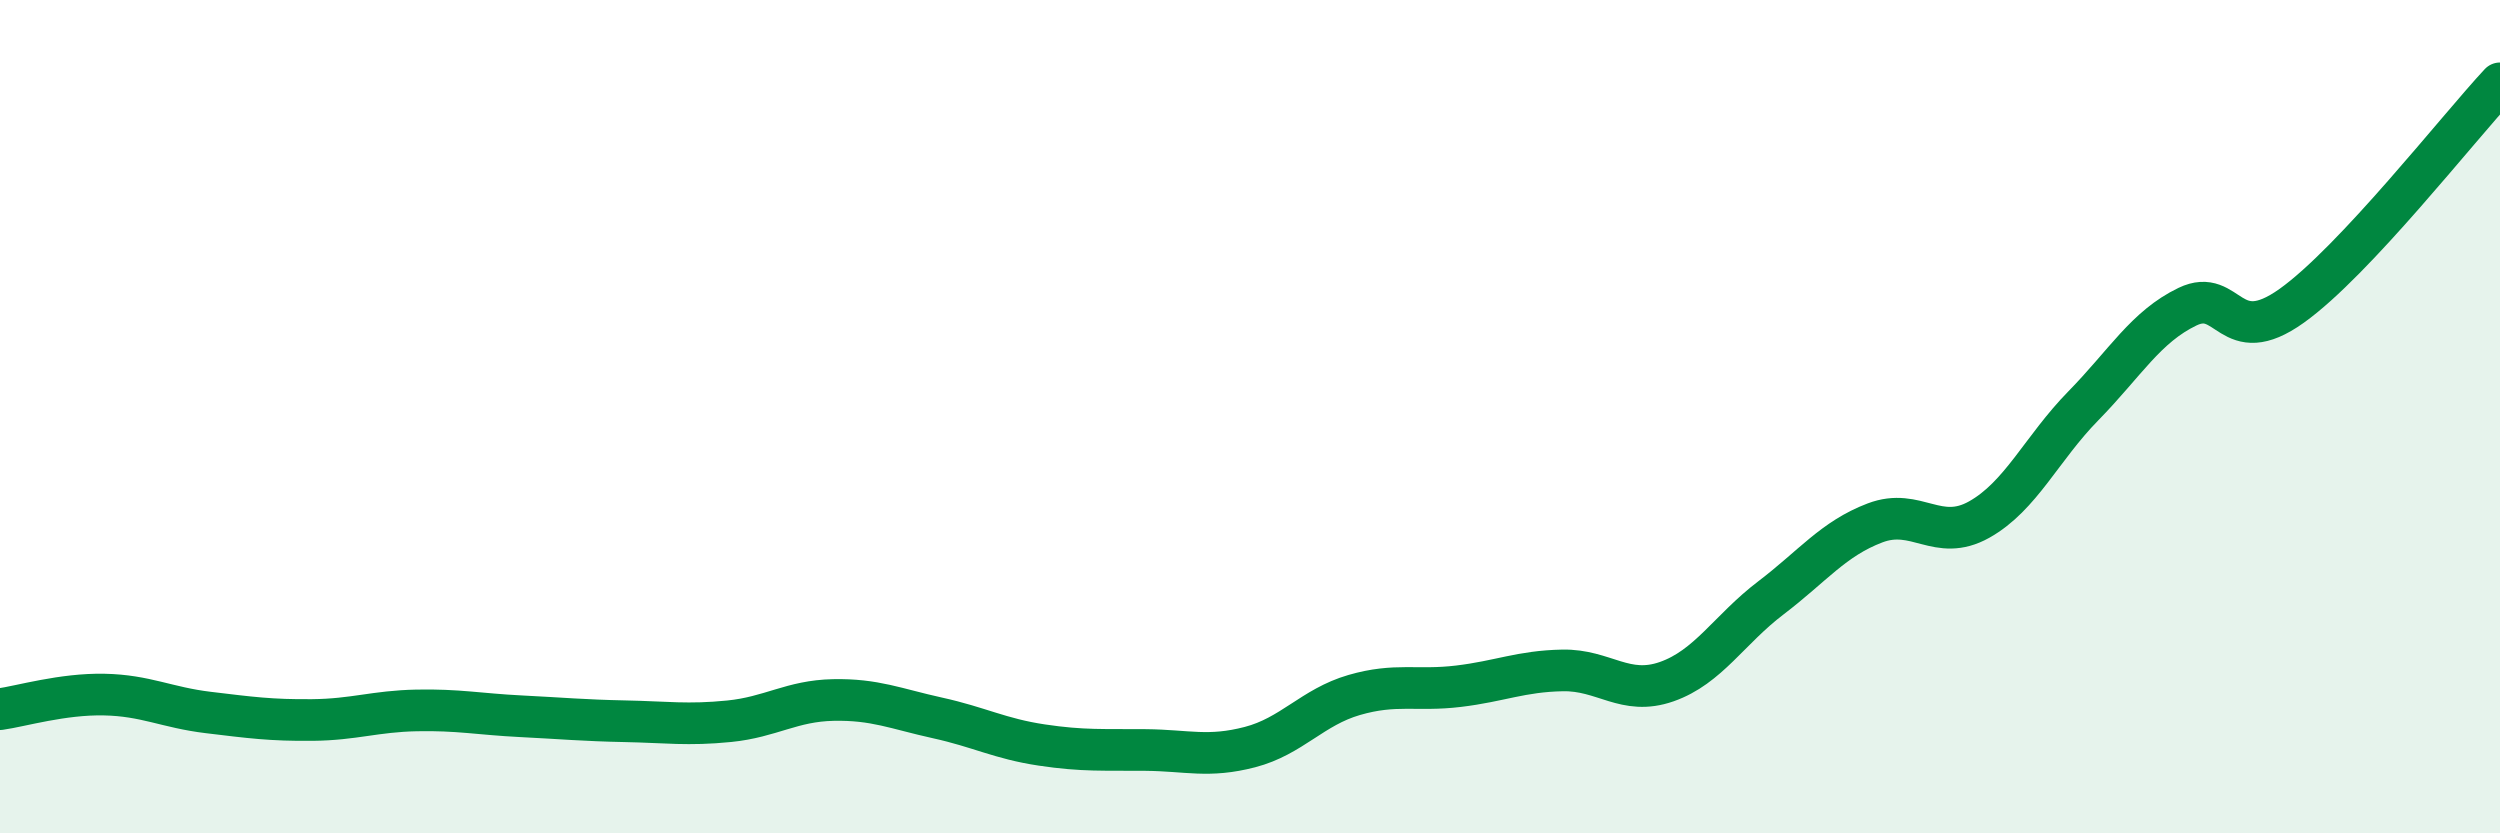 
    <svg width="60" height="20" viewBox="0 0 60 20" xmlns="http://www.w3.org/2000/svg">
      <path
        d="M 0,17.02 C 0.5,16.95 1.5,16.65 2.5,16.67 C 3.5,16.69 4,16.98 5,17.1 C 6,17.22 6.5,17.29 7.5,17.28 C 8.5,17.27 9,17.07 10,17.05 C 11,17.03 11.5,17.14 12.5,17.19 C 13.5,17.24 14,17.29 15,17.31 C 16,17.33 16.5,17.41 17.5,17.31 C 18.5,17.21 19,16.82 20,16.8 C 21,16.78 21.5,17.01 22.5,17.23 C 23.5,17.45 24,17.73 25,17.88 C 26,18.03 26.5,17.99 27.5,18 C 28.5,18.01 29,18.19 30,17.93 C 31,17.67 31.5,16.97 32.5,16.68 C 33.5,16.39 34,16.59 35,16.47 C 36,16.35 36.5,16.11 37.5,16.09 C 38.5,16.07 39,16.71 40,16.36 C 41,16.01 41.5,15.11 42.5,14.35 C 43.5,13.59 44,12.93 45,12.55 C 46,12.17 46.5,13.03 47.5,12.47 C 48.5,11.91 49,10.76 50,9.74 C 51,8.72 51.5,7.84 52.5,7.36 C 53.5,6.88 53.5,8.41 55,7.34 C 56.5,6.27 59,3.07 60,2L60 20L0 20Z"
        fill="#008740"
        opacity="0.1"
        stroke-linecap="round"
        stroke-linejoin="round"
      />
      <path
        d="M 0,17.02 C 0.5,16.95 1.5,16.65 2.5,16.67 C 3.5,16.69 4,16.98 5,17.1 C 6,17.22 6.5,17.29 7.5,17.28 C 8.5,17.27 9,17.07 10,17.05 C 11,17.03 11.5,17.14 12.5,17.19 C 13.5,17.24 14,17.29 15,17.31 C 16,17.33 16.5,17.41 17.5,17.31 C 18.5,17.21 19,16.82 20,16.8 C 21,16.78 21.5,17.01 22.5,17.23 C 23.5,17.45 24,17.73 25,17.88 C 26,18.03 26.5,17.99 27.5,18 C 28.5,18.01 29,18.19 30,17.93 C 31,17.67 31.5,16.97 32.5,16.68 C 33.5,16.39 34,16.59 35,16.47 C 36,16.35 36.5,16.11 37.5,16.09 C 38.5,16.07 39,16.71 40,16.36 C 41,16.01 41.5,15.11 42.5,14.35 C 43.5,13.59 44,12.93 45,12.55 C 46,12.17 46.5,13.03 47.5,12.47 C 48.5,11.91 49,10.76 50,9.74 C 51,8.72 51.5,7.84 52.5,7.36 C 53.5,6.88 53.5,8.41 55,7.34 C 56.5,6.27 59,3.07 60,2"
        stroke="#008740"
        stroke-width="1"
        fill="none"
        stroke-linecap="round"
        stroke-linejoin="round"
      />
    </svg>
  